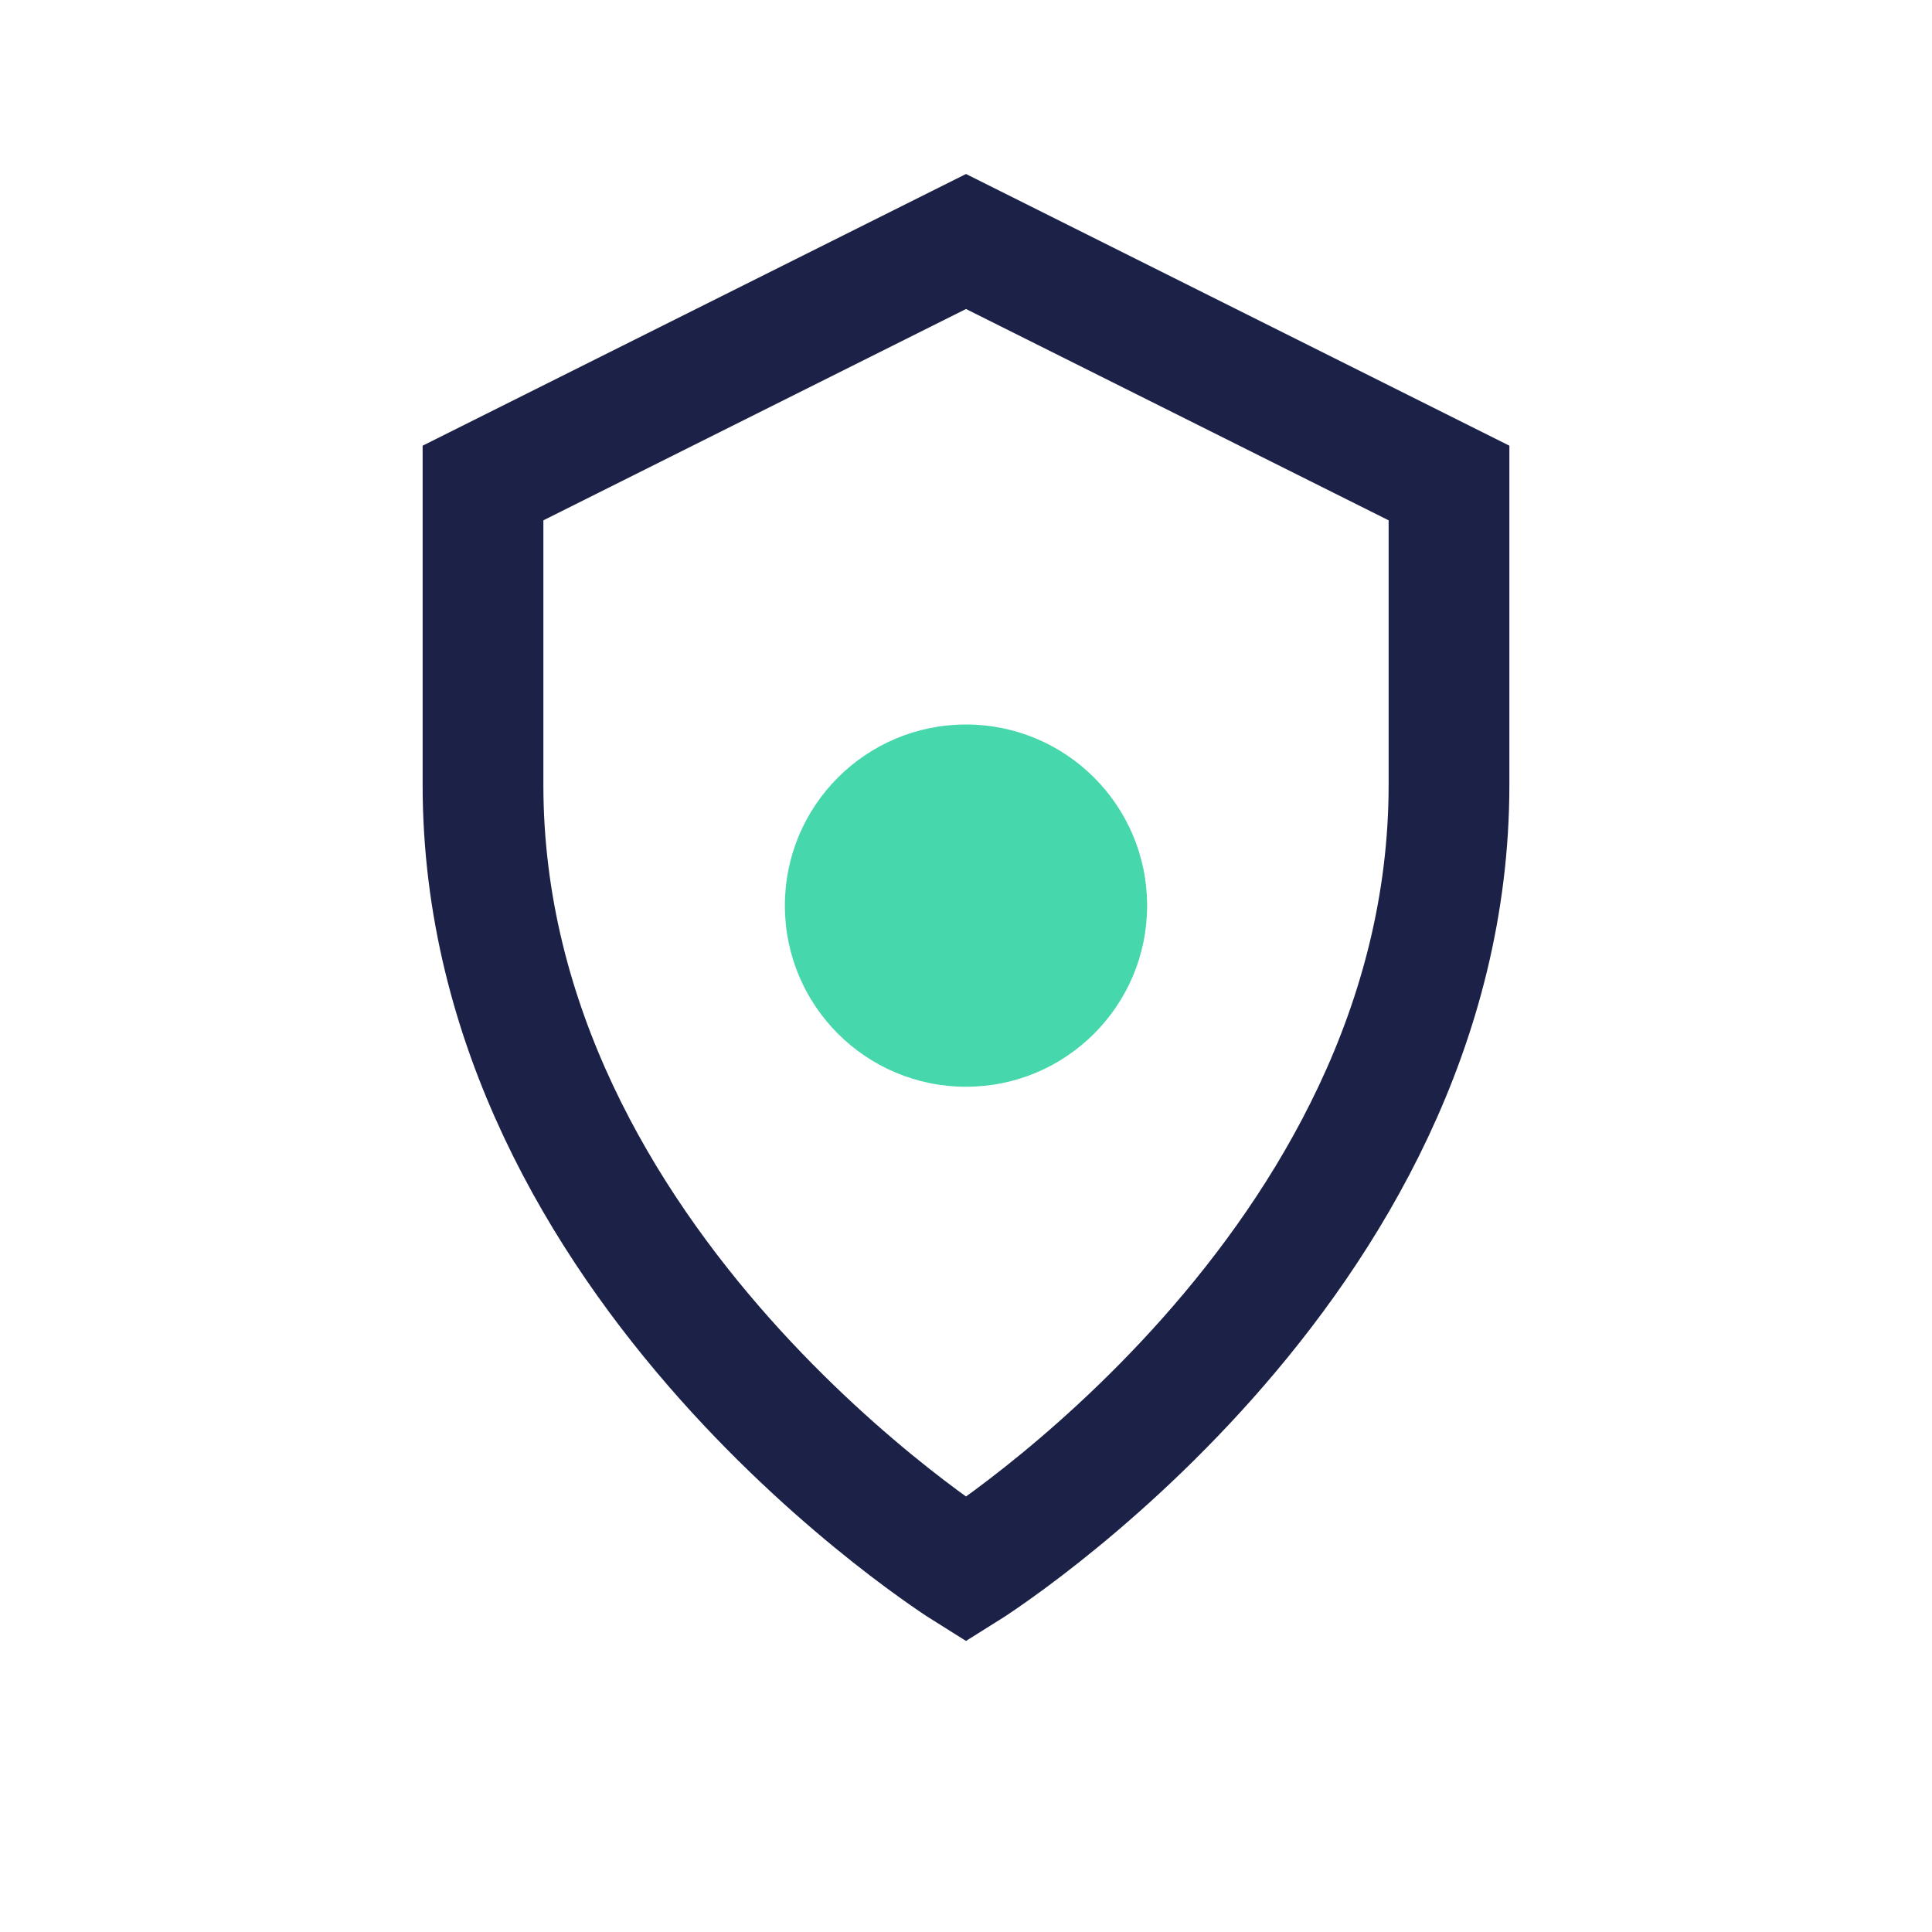 <?xml version="1.0" encoding="UTF-8"?>
<svg xmlns="http://www.w3.org/2000/svg" width="32" height="32" viewBox="0 0 32 32"><path d="M16 26s8-5 8-13V8l-8-4-8 4v5c0 8 8 13 8 13z" fill="none" stroke="#1C2247" stroke-width="2"/><circle cx="16" cy="15" r="3" fill="#47D7AC"/></svg>